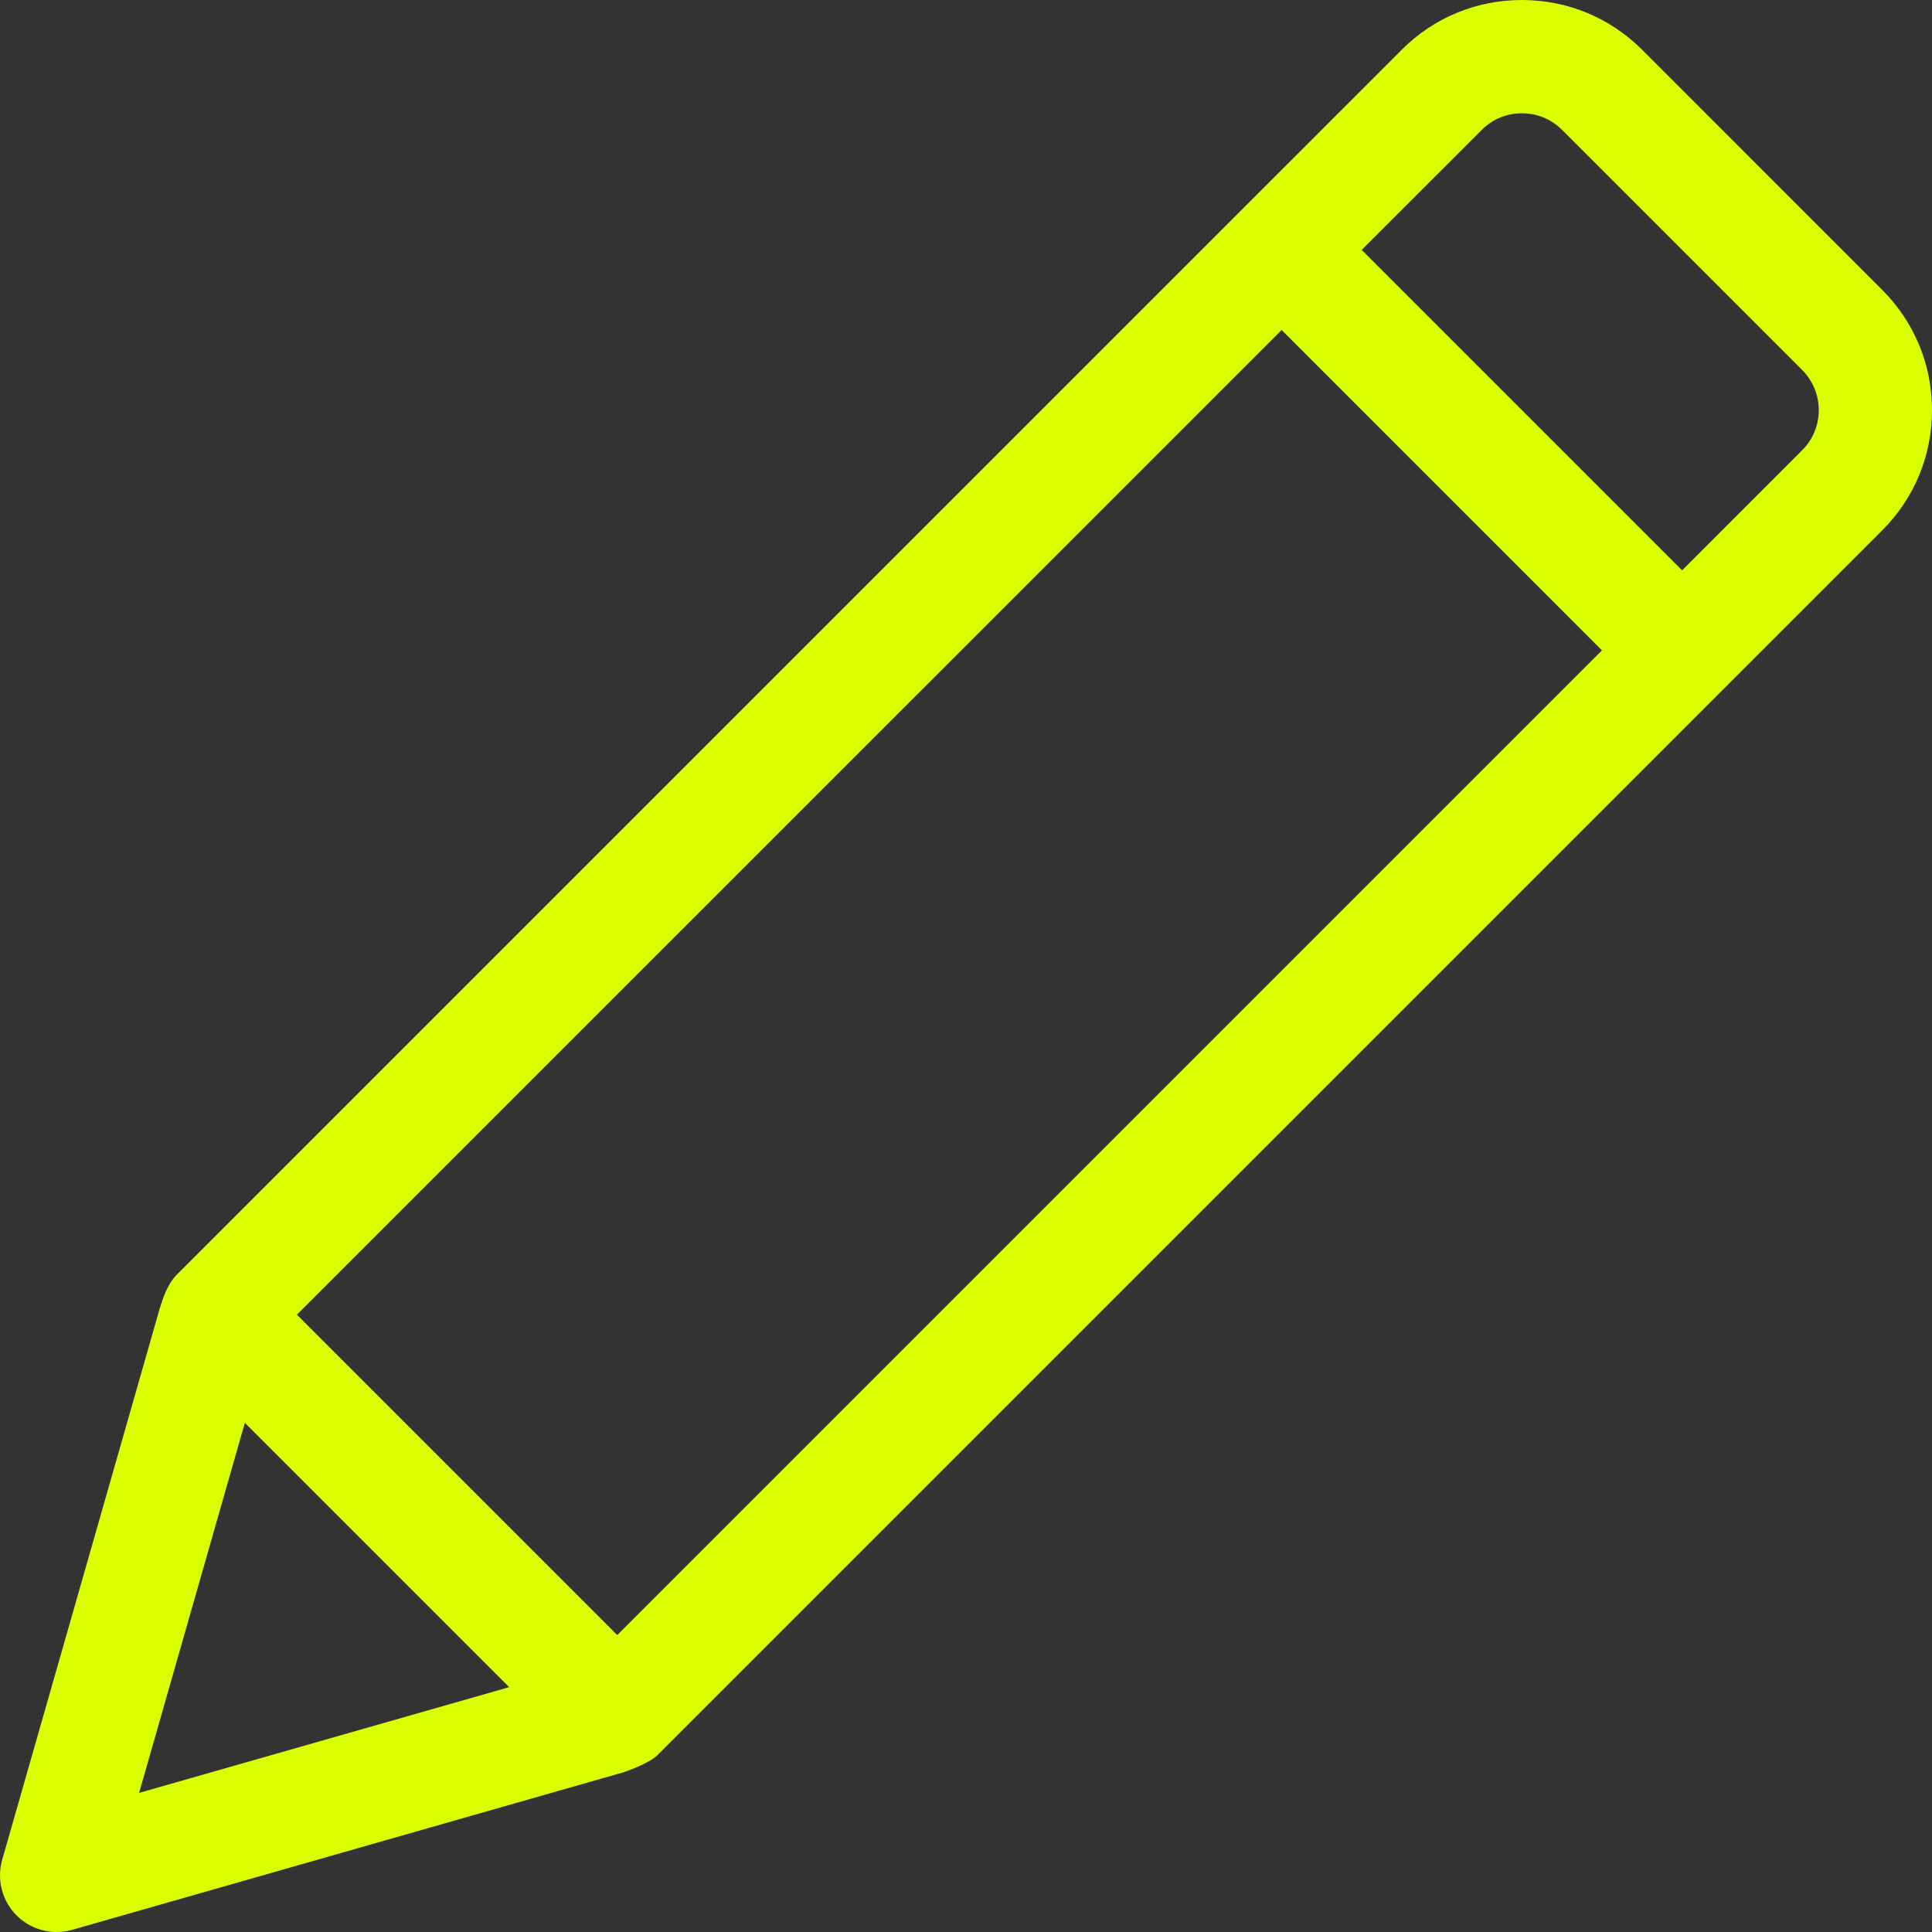 <svg width="46" height="46" viewBox="0 0 46 46" fill="none" xmlns="http://www.w3.org/2000/svg">
<rect x="0" y="0" width="46" height="46" fill="#333333" stroke="none"/>
<g id="pen 1" clip-path="url(#clip0_2391_15644)">
<path id="Vector" d="M44.816 6.904L39.096 1.183C38.333 0.421 37.318 0 36.236 0C36.236 0 36.235 0 36.235 0C35.153 0 34.138 0.42 33.377 1.182L4.209 30.349C3.97 30.594 3.872 30.942 3.801 31.16L0.052 44.281C-0.083 44.752 0.049 45.259 0.395 45.605C0.651 45.861 0.996 46 1.348 46C1.472 46 1.597 45.983 1.719 45.948L14.833 42.201C14.872 42.19 15.451 41.991 15.651 41.791L44.818 12.623C45.581 11.861 46 10.845 46 9.763C46 8.682 45.579 7.667 44.816 6.904ZM3.312 42.688L5.83 33.876L12.124 40.17L3.312 42.688ZM14.697 38.93L7.069 31.302L30.515 7.857L38.142 15.485L14.697 38.93ZM42.911 10.717L40.05 13.579L32.421 5.95L35.283 3.089C35.536 2.836 35.874 2.697 36.235 2.697H36.235C36.597 2.697 36.935 2.837 37.189 3.09L42.91 8.811C43.435 9.337 43.436 10.192 42.911 10.717Z" fill="#DAFF01"/>
</g>
<defs>
<clipPath id="clip0_2391_15644">
<rect width="46" height="46" fill="white"/>
</clipPath>
</defs>
</svg>
